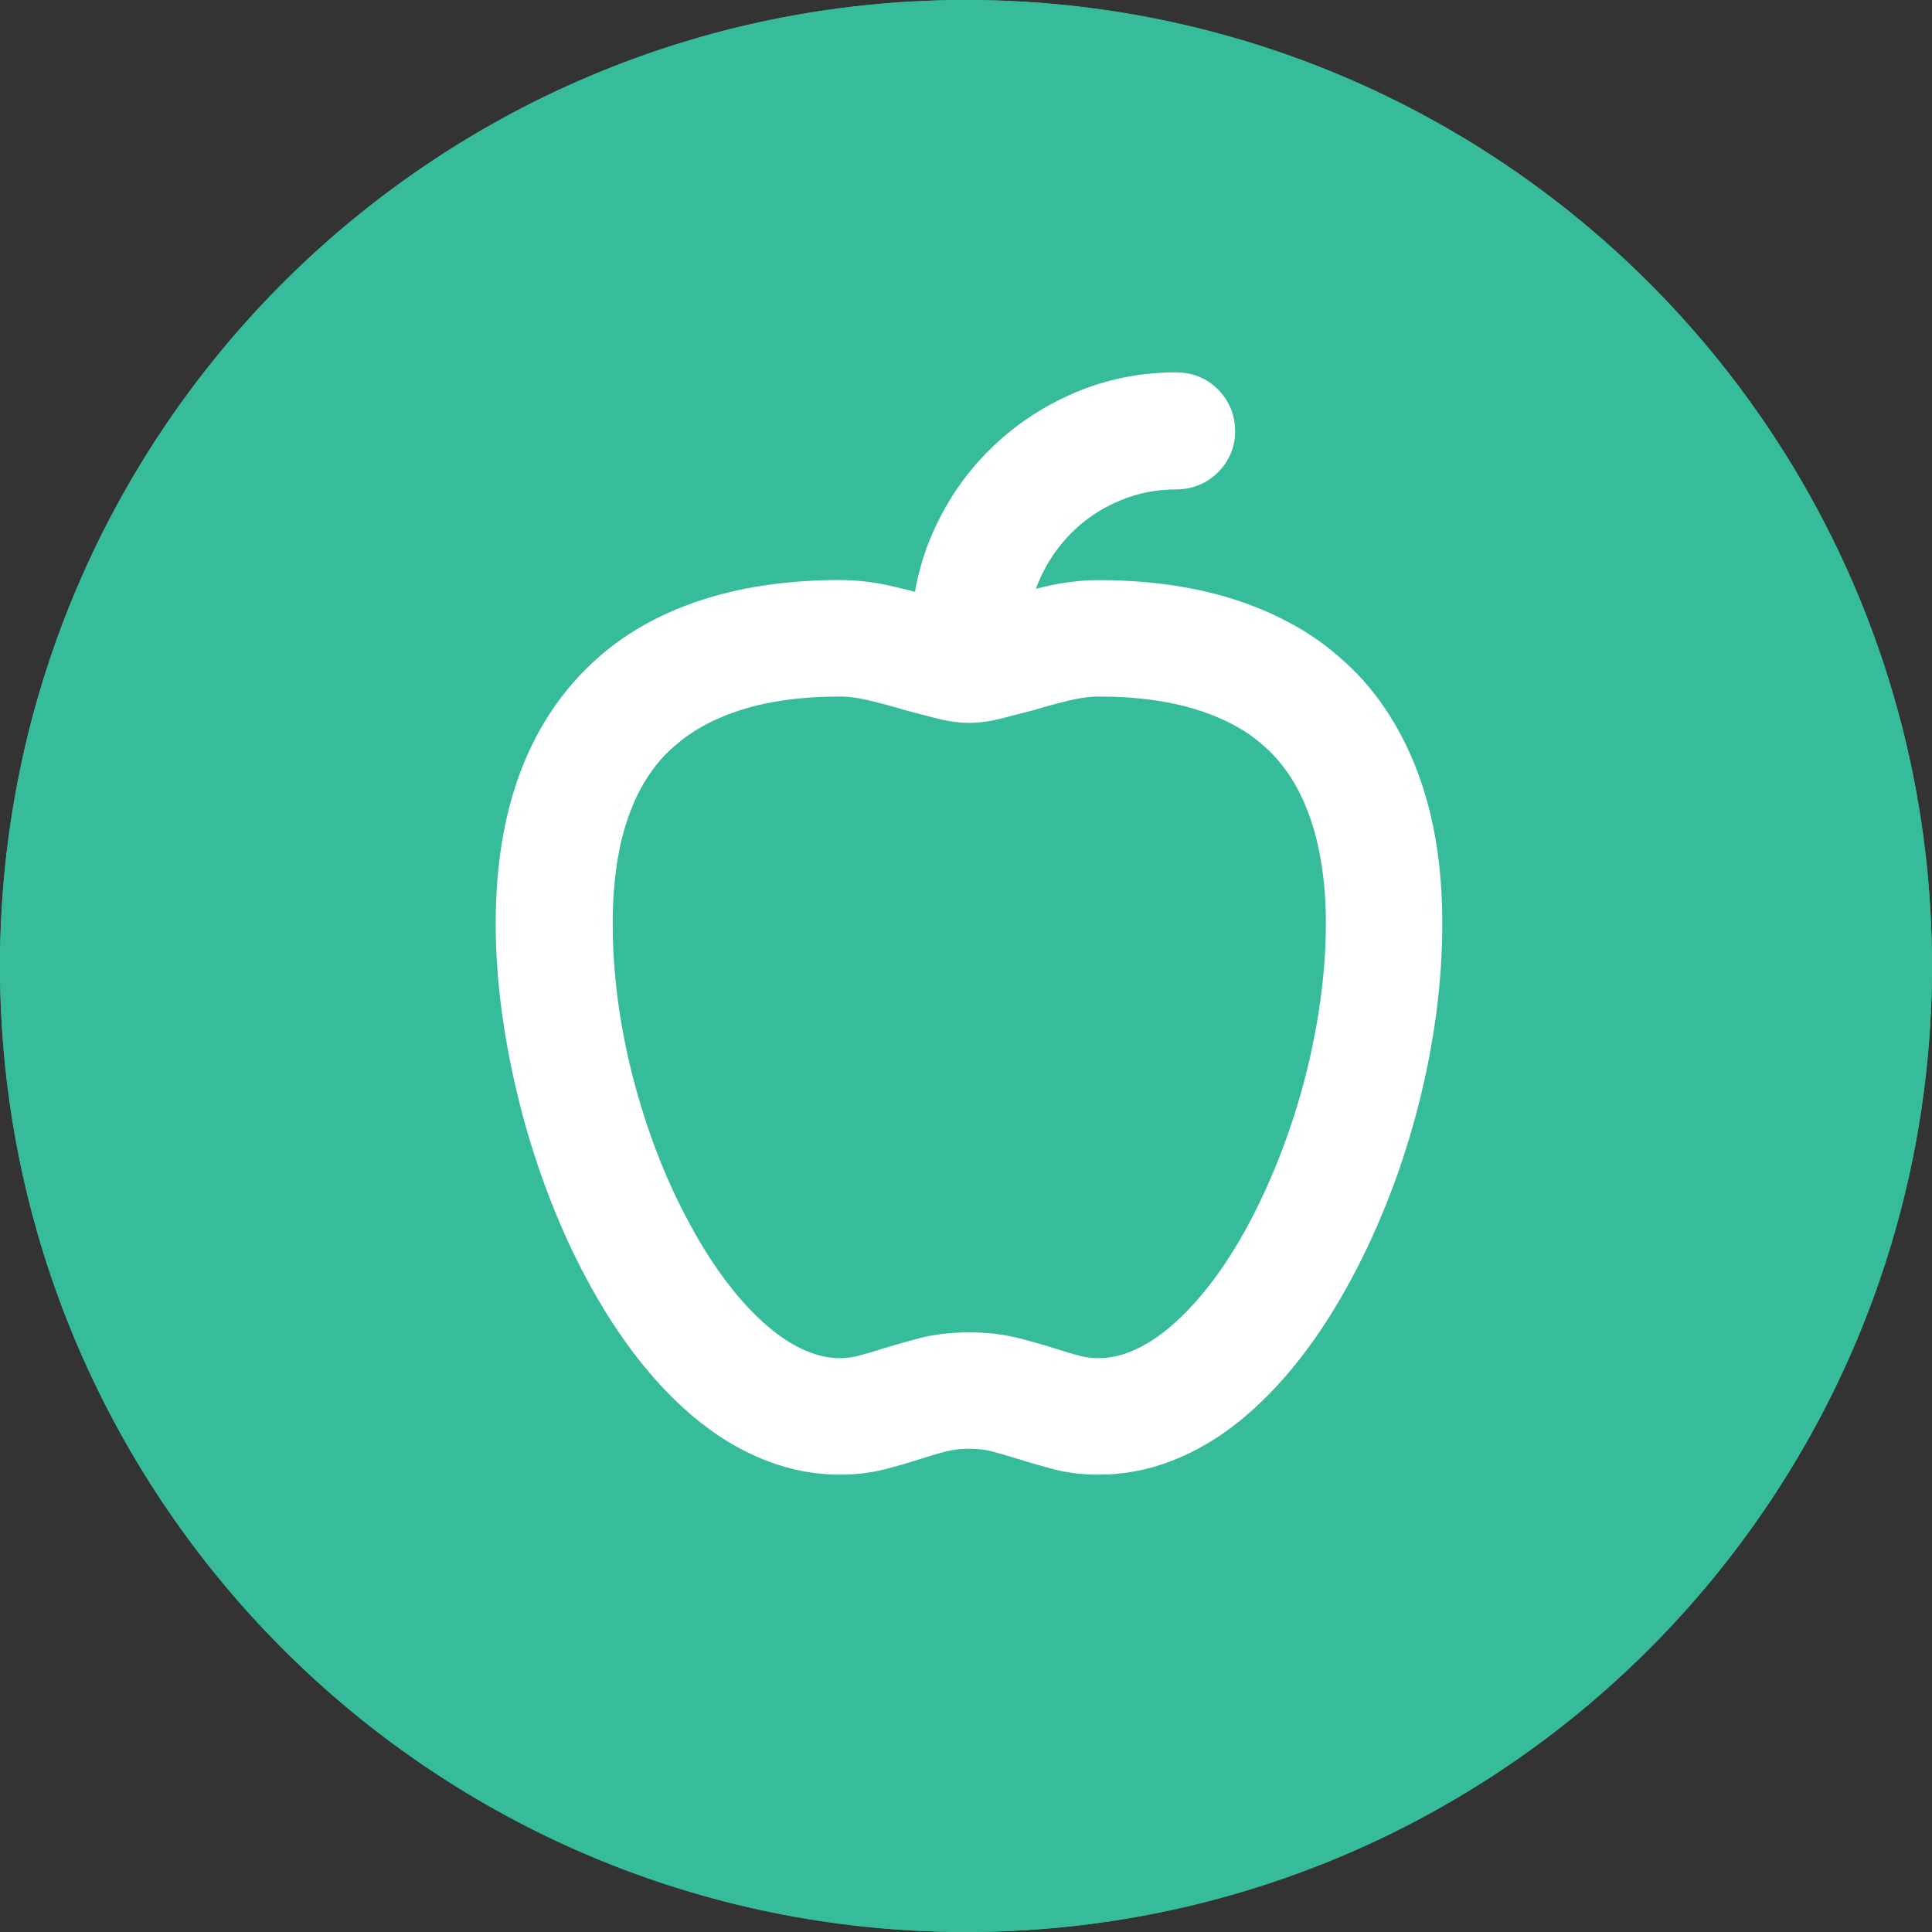 <?xml version="1.0" encoding="utf-8"?>
<!-- Generator: Adobe Illustrator 27.7.0, SVG Export Plug-In . SVG Version: 6.00 Build 0)  -->
<svg version="1.1" id="Layer_1" xmlns="http://www.w3.org/2000/svg" xmlns:xlink="http://www.w3.org/1999/xlink" x="0px" y="0px"
	 viewBox="0 0 20 20" style="enable-background:new 0 0 20 20;" xml:space="preserve">
<rect x="0" y="0" width="20" height="20" fill="#333333" stroke="none"/>
<style type="text/css">
	.st0{fill:#37BC9B;}
	.st1{stroke:#FFFFFF;stroke-width:0.671;stroke-miterlimit:10;}
</style>
<g>
	<path class="st0" d="M10,1c4.963,0,9,4.037,9,9s-4.037,9-9,9s-9-4.037-9-9S5.037,1,10,1 M10,0
		C4.477,0,0,4.477,0,10s4.477,10,10,10s10-4.477,10-10S15.523,0,10,0L10,0z"/>
</g>
<circle class="st0" cx="10" cy="10" r="10"/>
<g>
	<path class="st1" d="M13.636,7.048c0.161,0.136,0.301,0.292,0.419,0.467
		c0.119,0.175,0.218,0.367,0.299,0.577c0.08,0.21,0.141,0.437,0.181,0.682
		c0.04,0.245,0.06,0.507,0.06,0.786c0,0.29-0.02,0.586-0.06,0.889
		c-0.04,0.302-0.099,0.605-0.176,0.907c-0.077,0.302-0.171,0.599-0.283,0.889
		s-0.238,0.566-0.378,0.828c-0.161,0.301-0.332,0.566-0.514,0.797
		c-0.182,0.231-0.371,0.425-0.566,0.582c-0.196,0.157-0.398,0.276-0.608,0.357
		s-0.421,0.121-0.634,0.121c-0.14,0-0.267-0.015-0.383-0.045
		c-0.115-0.03-0.227-0.062-0.335-0.097c-0.101-0.031-0.202-0.06-0.301-0.087
		c-0.1-0.026-0.207-0.039-0.322-0.039c-0.119,0-0.228,0.013-0.328,0.039
		c-0.1,0.026-0.198,0.055-0.296,0.087c-0.108,0.035-0.22,0.067-0.336,0.097
		c-0.115,0.03-0.243,0.045-0.383,0.045c-0.213,0-0.425-0.04-0.634-0.121
		c-0.21-0.08-0.413-0.199-0.611-0.357c-0.197-0.157-0.387-0.351-0.569-0.582
		s-0.353-0.496-0.514-0.797c-0.14-0.262-0.265-0.538-0.375-0.828
		s-0.204-0.586-0.281-0.889c-0.077-0.302-0.136-0.605-0.178-0.907
		c-0.042-0.302-0.063-0.599-0.063-0.889c0-0.28,0.02-0.542,0.06-0.786
		s0.1-0.472,0.181-0.682c0.08-0.21,0.181-0.402,0.301-0.577
		C6.131,7.34,6.27,7.184,6.427,7.048c0.136-0.119,0.286-0.222,0.448-0.309
		C7.038,6.651,7.214,6.578,7.405,6.518C7.595,6.459,7.797,6.414,8.01,6.385
		s0.44-0.045,0.682-0.045c0.157,0,0.317,0.019,0.48,0.058
		c0.163,0.038,0.312,0.077,0.448,0.115C9.645,6.52,9.669,6.527,9.694,6.534
		c0.024,0.007,0.049,0.014,0.073,0.021c0.007-0.329,0.075-0.636,0.204-0.923
		s0.303-0.537,0.522-0.75c0.218-0.213,0.471-0.382,0.76-0.506
		c0.288-0.124,0.597-0.186,0.925-0.186c0.077,0,0.142,0.026,0.194,0.079
		c0.052,0.052,0.079,0.117,0.079,0.194c0,0.073-0.026,0.136-0.079,0.189
		c-0.052,0.052-0.117,0.079-0.194,0.079c-0.252,0-0.49,0.047-0.716,0.142
		c-0.225,0.094-0.423,0.225-0.592,0.391c-0.17,0.166-0.305,0.359-0.406,0.579
		s-0.156,0.458-0.163,0.713c0.024-0.007,0.049-0.014,0.073-0.021
		c0.024-0.007,0.049-0.014,0.073-0.021c0.136-0.038,0.286-0.077,0.448-0.115
		c0.162-0.038,0.322-0.058,0.479-0.058c0.238,0,0.464,0.015,0.679,0.045
		s0.417,0.074,0.606,0.134c0.189,0.059,0.364,0.133,0.527,0.22
		C13.35,6.826,13.5,6.929,13.636,7.048z M13.227,12.821
		c0.129-0.245,0.246-0.502,0.349-0.771s0.191-0.544,0.262-0.823
		c0.072-0.28,0.127-0.56,0.165-0.842c0.038-0.281,0.058-0.557,0.058-0.826
		c0-0.238-0.017-0.461-0.05-0.669s-0.082-0.4-0.147-0.577
		s-0.145-0.336-0.241-0.48C13.527,7.691,13.416,7.565,13.29,7.457
		c-0.112-0.098-0.236-0.183-0.372-0.254c-0.136-0.072-0.284-0.132-0.443-0.181
		c-0.159-0.049-0.33-0.086-0.514-0.11C11.777,6.887,11.582,6.875,11.376,6.875
		c-0.119,0-0.247,0.017-0.385,0.05c-0.138,0.033-0.27,0.069-0.395,0.107
		c-0.112,0.028-0.214,0.054-0.307,0.079c-0.093,0.024-0.177,0.037-0.254,0.037
		S9.872,7.135,9.777,7.111C9.683,7.086,9.582,7.06,9.473,7.032
		C9.347,6.994,9.216,6.958,9.077,6.925S8.811,6.875,8.692,6.875
		c-0.206,0-0.401,0.012-0.585,0.037c-0.184,0.024-0.355,0.061-0.514,0.11
		C7.435,7.071,7.287,7.131,7.151,7.203S6.89,7.359,6.778,7.457
		C6.649,7.565,6.536,7.691,6.44,7.835c-0.096,0.143-0.177,0.303-0.241,0.48
		C6.134,8.491,6.086,8.683,6.055,8.891C6.023,9.099,6.007,9.322,6.007,9.56
		c0,0.269,0.018,0.544,0.055,0.826c0.037,0.281,0.091,0.562,0.163,0.842
		c0.072,0.28,0.159,0.554,0.262,0.823c0.103,0.269,0.221,0.526,0.354,0.771
		c0.133,0.248,0.274,0.47,0.425,0.666c0.15,0.196,0.304,0.361,0.461,0.495
		c0.157,0.135,0.317,0.237,0.48,0.307c0.163,0.07,0.324,0.105,0.485,0.105
		c0.094,0,0.186-0.011,0.275-0.034c0.089-0.023,0.181-0.05,0.275-0.081
		c0.112-0.035,0.232-0.069,0.359-0.102c0.128-0.033,0.272-0.05,0.433-0.05
		c0.157,0,0.301,0.017,0.43,0.05c0.129,0.033,0.248,0.067,0.357,0.102
		c0.097,0.031,0.19,0.059,0.277,0.081c0.087,0.023,0.18,0.034,0.278,0.034
		c0.161,0,0.322-0.035,0.485-0.105c0.163-0.07,0.322-0.172,0.48-0.307
		c0.157-0.135,0.311-0.3,0.461-0.495C12.953,13.291,13.094,13.069,13.227,12.821z"
		/>
</g>
</svg>
